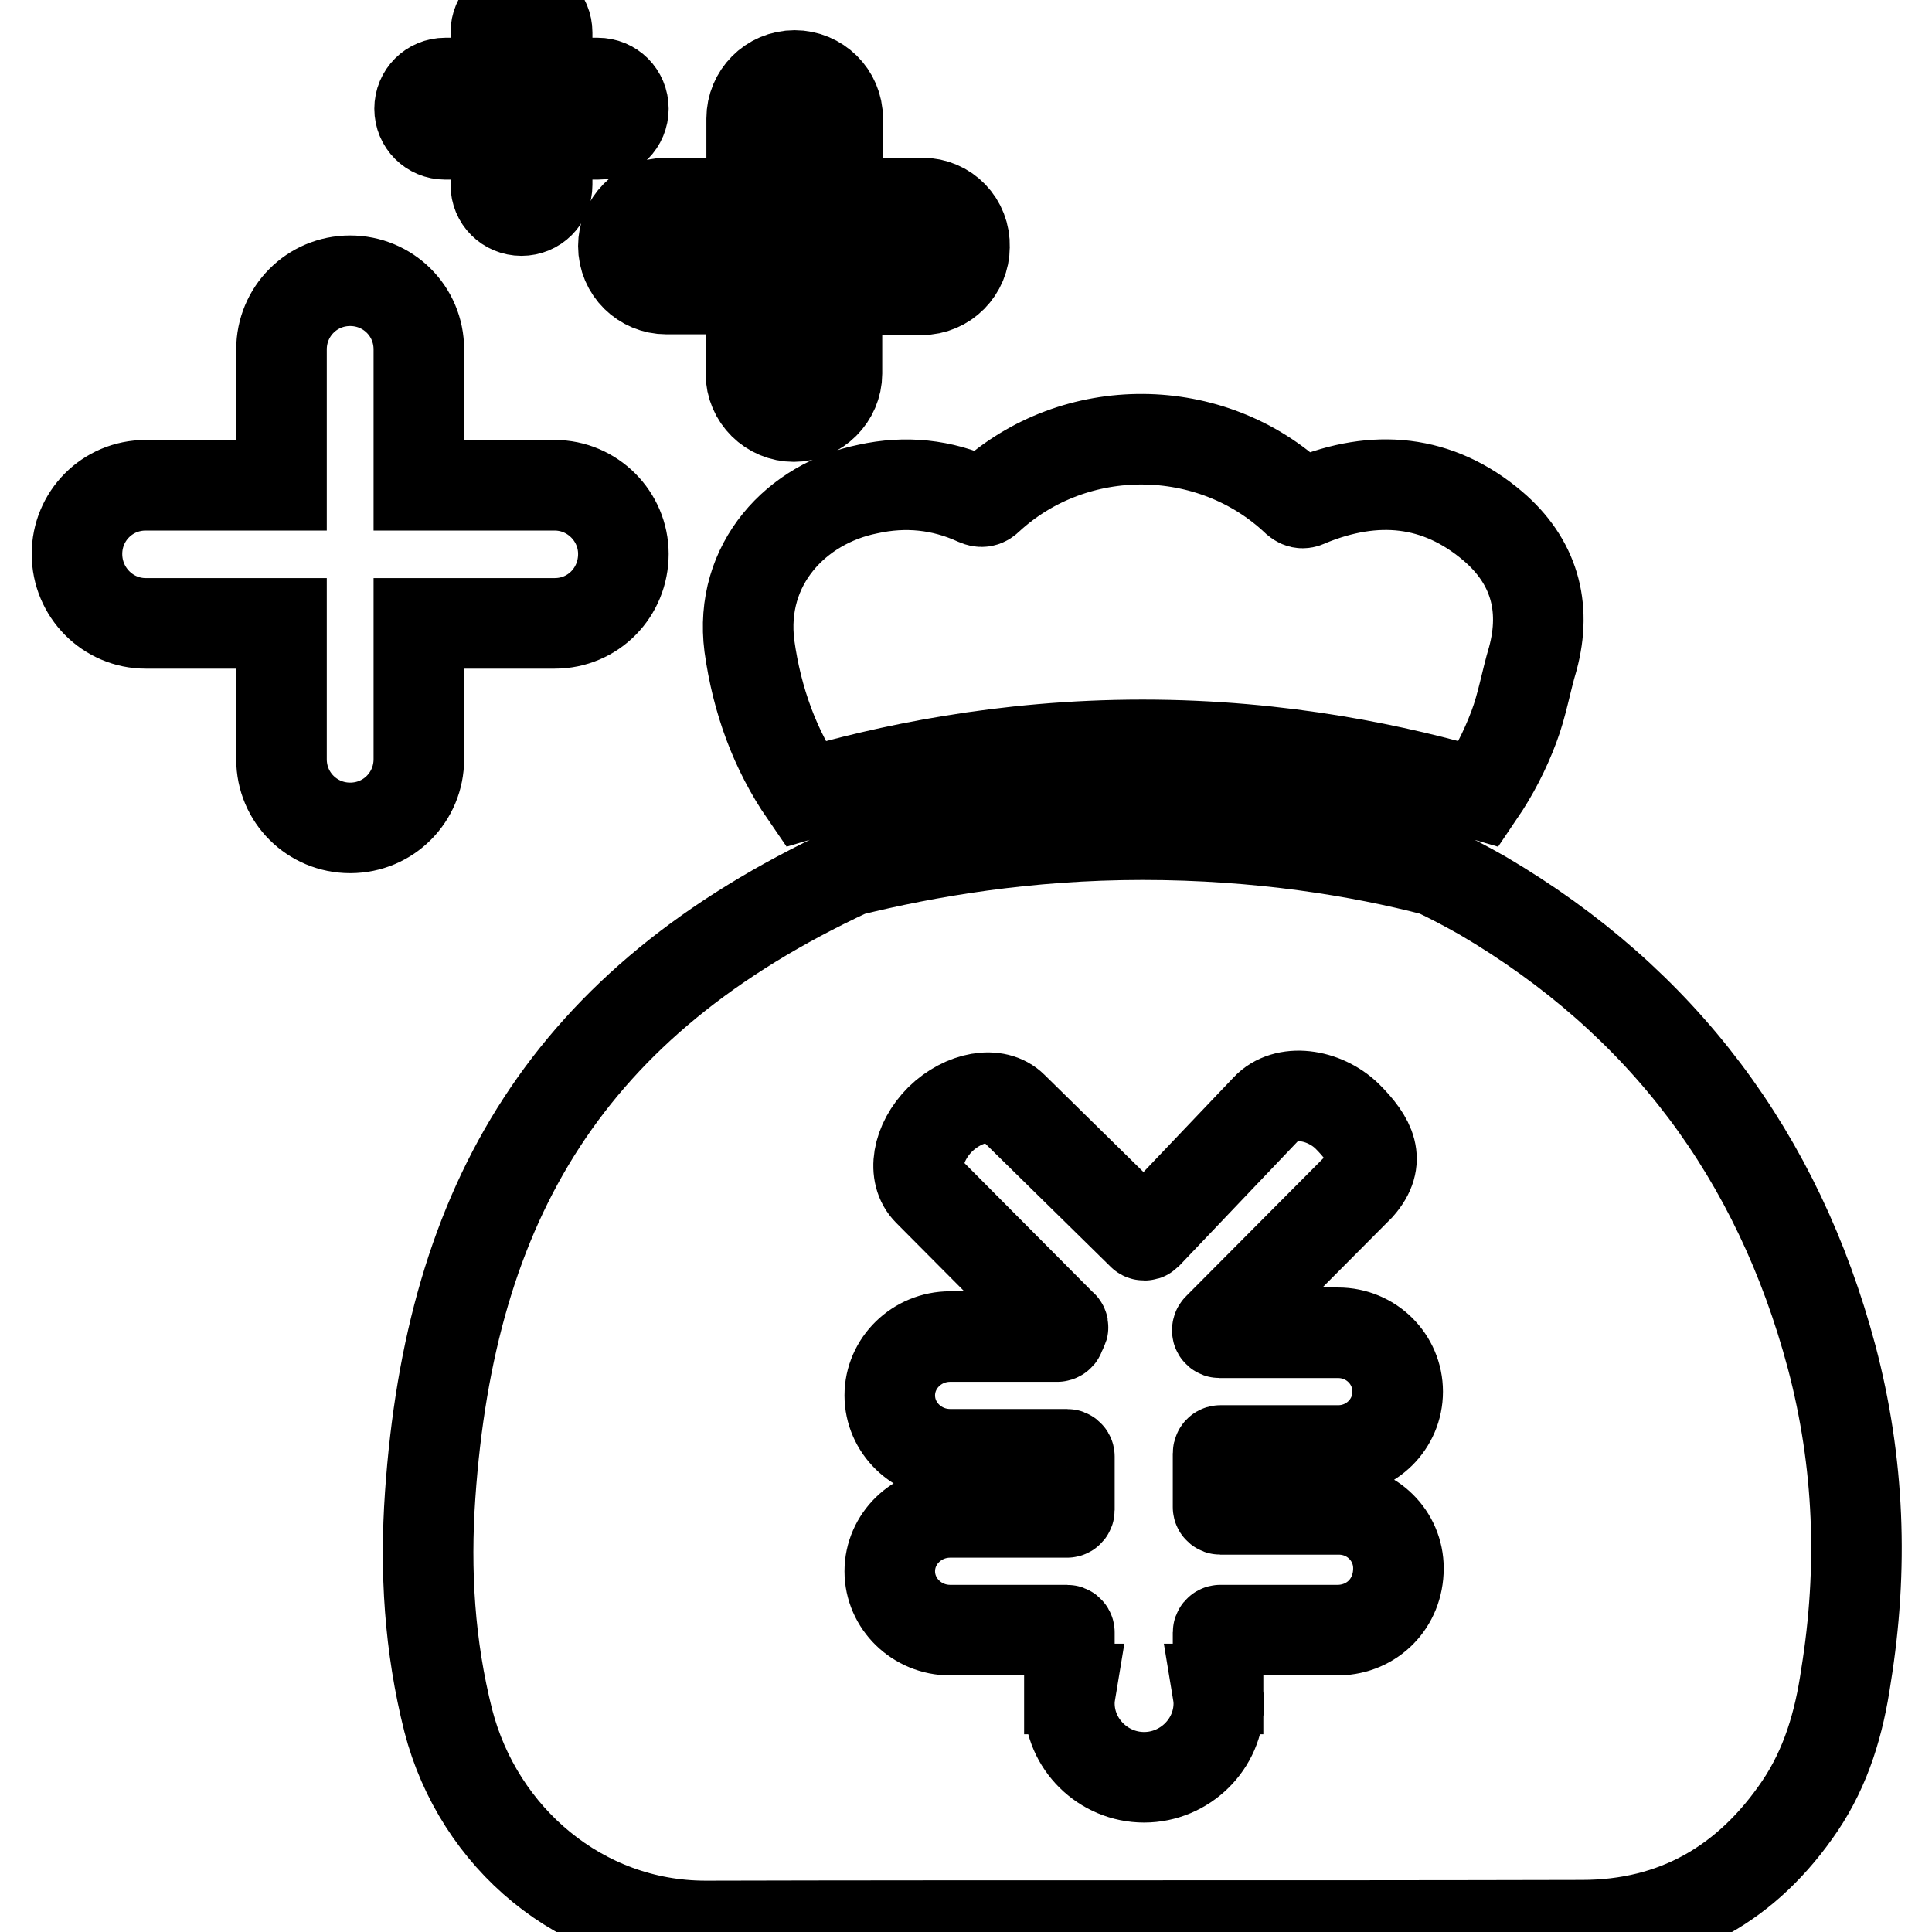 <?xml version="1.0" encoding="utf-8"?>
<!-- Svg Vector Icons : http://www.onlinewebfonts.com/icon -->
<!DOCTYPE svg PUBLIC "-//W3C//DTD SVG 1.1//EN" "http://www.w3.org/Graphics/SVG/1.1/DTD/svg11.dtd">
<svg version="1.1" xmlns="http://www.w3.org/2000/svg" xmlns:xlink="http://www.w3.org/1999/xlink" x="0px" y="0px" viewBox="0 0 256 256" enable-background="new 0 0 256 256" xml:space="preserve">
<g> <path stroke-width="12" fill-opacity="0" stroke="#000000"  d="M73.5,64.3h-18v-18c0-5.1-4.1-9.1-9.1-9.1c-5.1,0-9.1,4.1-9.1,9.1v18h-18c-5.1,0-9.1,4.1-9.1,9.1 c0,5.1,4.1,9.2,9.1,9.2h18v18c0,5.1,4.1,9.1,9.1,9.1c5.1,0,9.1-4.1,9.1-9.1v-18h18c5.1,0,9.1-4.1,9.1-9.2 C82.6,68.4,78.5,64.3,73.5,64.3L73.5,64.3z M122.2,26.9H111V15.7c0-3.2-2.6-5.7-5.7-5.7c-3.2,0-5.7,2.6-5.7,5.7v11.2H88.3 c-3.2,0-5.7,2.6-5.7,5.7c0,3.2,2.6,5.7,5.7,5.7h11.2v11.2c0,3.2,2.6,5.7,5.7,5.7s5.7-2.6,5.7-5.7V38.4h11.2c3.2,0,5.7-2.6,5.7-5.7 C127.9,29.5,125.4,26.9,122.2,26.9L122.2,26.9z M79.2,11h-6.7V4.3c0-1.9-1.5-3.4-3.4-3.4c-1.9,0-3.4,1.5-3.4,3.4V11h-6.7 c-1.9,0-3.4,1.5-3.4,3.4c0,1.9,1.5,3.4,3.4,3.4h6.7v6.7c0,1.9,1.5,3.4,3.4,3.4c1.9,0,3.4-1.5,3.4-3.4v-6.7h6.7 c1.9,0,3.4-1.5,3.4-3.4C82.6,12.5,81.1,11,79.2,11L79.2,11z M242.7,179.8c-7.1-26.6-22.4-47.1-46.2-61.1c-2.1-1.2-4.2-2.3-6.3-3.3 c-10-2.6-23.3-4.8-38.8-4.8c-15.4,0-28.7,2.3-38.8,4.8c-37.4,17.4-52.9,43.9-55.6,82.7c-0.7,10.1-0.1,20,2.4,29.9 c4,15.5,17.6,27.2,34.1,27.2c38.7-0.1,77.4,0,116.1-0.1c12.4,0,22-5.6,28.9-15.8c3.5-5.2,5.2-11,6.1-17.2 C246.9,207.9,246.4,193.8,242.7,179.8L242.7,179.8z M177.4,216h-15.7c-0.2,0-0.3,0.2-0.3,0.3v7.5h-0.1c0.1,0.6,0.2,1.3,0.2,1.9 c0,5.4-4.5,9.8-9.9,9.8s-9.9-4.4-9.9-9.8c0-0.7,0.1-1.3,0.2-1.9h-0.2v-7.5c0-0.2-0.2-0.3-0.3-0.3h-15.5h0c-4.4,0-8-3.5-8-7.8 c0-4.3,3.6-7.8,8-7.8h0h15.5c0.2,0,0.3-0.2,0.3-0.3v-7.1c0-0.2-0.2-0.3-0.3-0.3h-15.5v0h0c-4.4,0-8-3.5-8-7.8c0-4.3,3.6-7.8,8-7.8 h0h14.2c0.1,0,0.3-0.1,0.3-0.2c0.1-0.3,0.3-0.6,0.4-0.9c0.1-0.1,0.1-0.3-0.1-0.4L123,157.8c-2.2-2.2-1.5-6.4,1.6-9.5 c3.1-3,7.4-3.8,9.6-1.6l17.2,16.9c0.1,0.1,0.4,0.1,0.5,0l15.9-16.7c2.5-2.7,7.6-2,10.7,1c3.1,3.1,4.6,5.9,1.6,9.3l-18.7,18.8 c-0.1,0.1-0.1,0.2-0.1,0.3c0,0.2,0.2,0.3,0.3,0.3h15.7v0c4.4,0,7.9,3.5,7.9,7.8s-3.5,7.8-7.9,7.8h-15.6c-0.2,0-0.3,0.2-0.3,0.4v7.1 c0,0.2,0.2,0.3,0.3,0.3h15.7v0c4.4,0,7.9,3.5,7.9,7.8C185.3,212.5,181.8,215.9,177.4,216L177.4,216z M106.7,105.2 c10.5-3.1,26.1-6.5,44.7-6.5c18.6,0,34.1,3.4,44.6,6.5c1.9-2.8,3.4-5.7,4.6-8.9c1.1-2.9,1.6-6,2.5-9c1.9-7,0.1-13-5.3-17.6 c-7.3-6.2-15.6-6.9-24.4-3.3c-0.6,0.3-1,0.4-1.6-0.1C160.5,55.6,142.4,55.5,131,66c-0.5,0.5-0.9,0.6-1.6,0.3 c-4.6-2.1-9.4-2.6-14.4-1.5c-9.4,1.9-17.1,9.9-15.7,20.8C100.3,92.8,102.7,99.4,106.7,105.2L106.7,105.2z"/></g>
</svg>